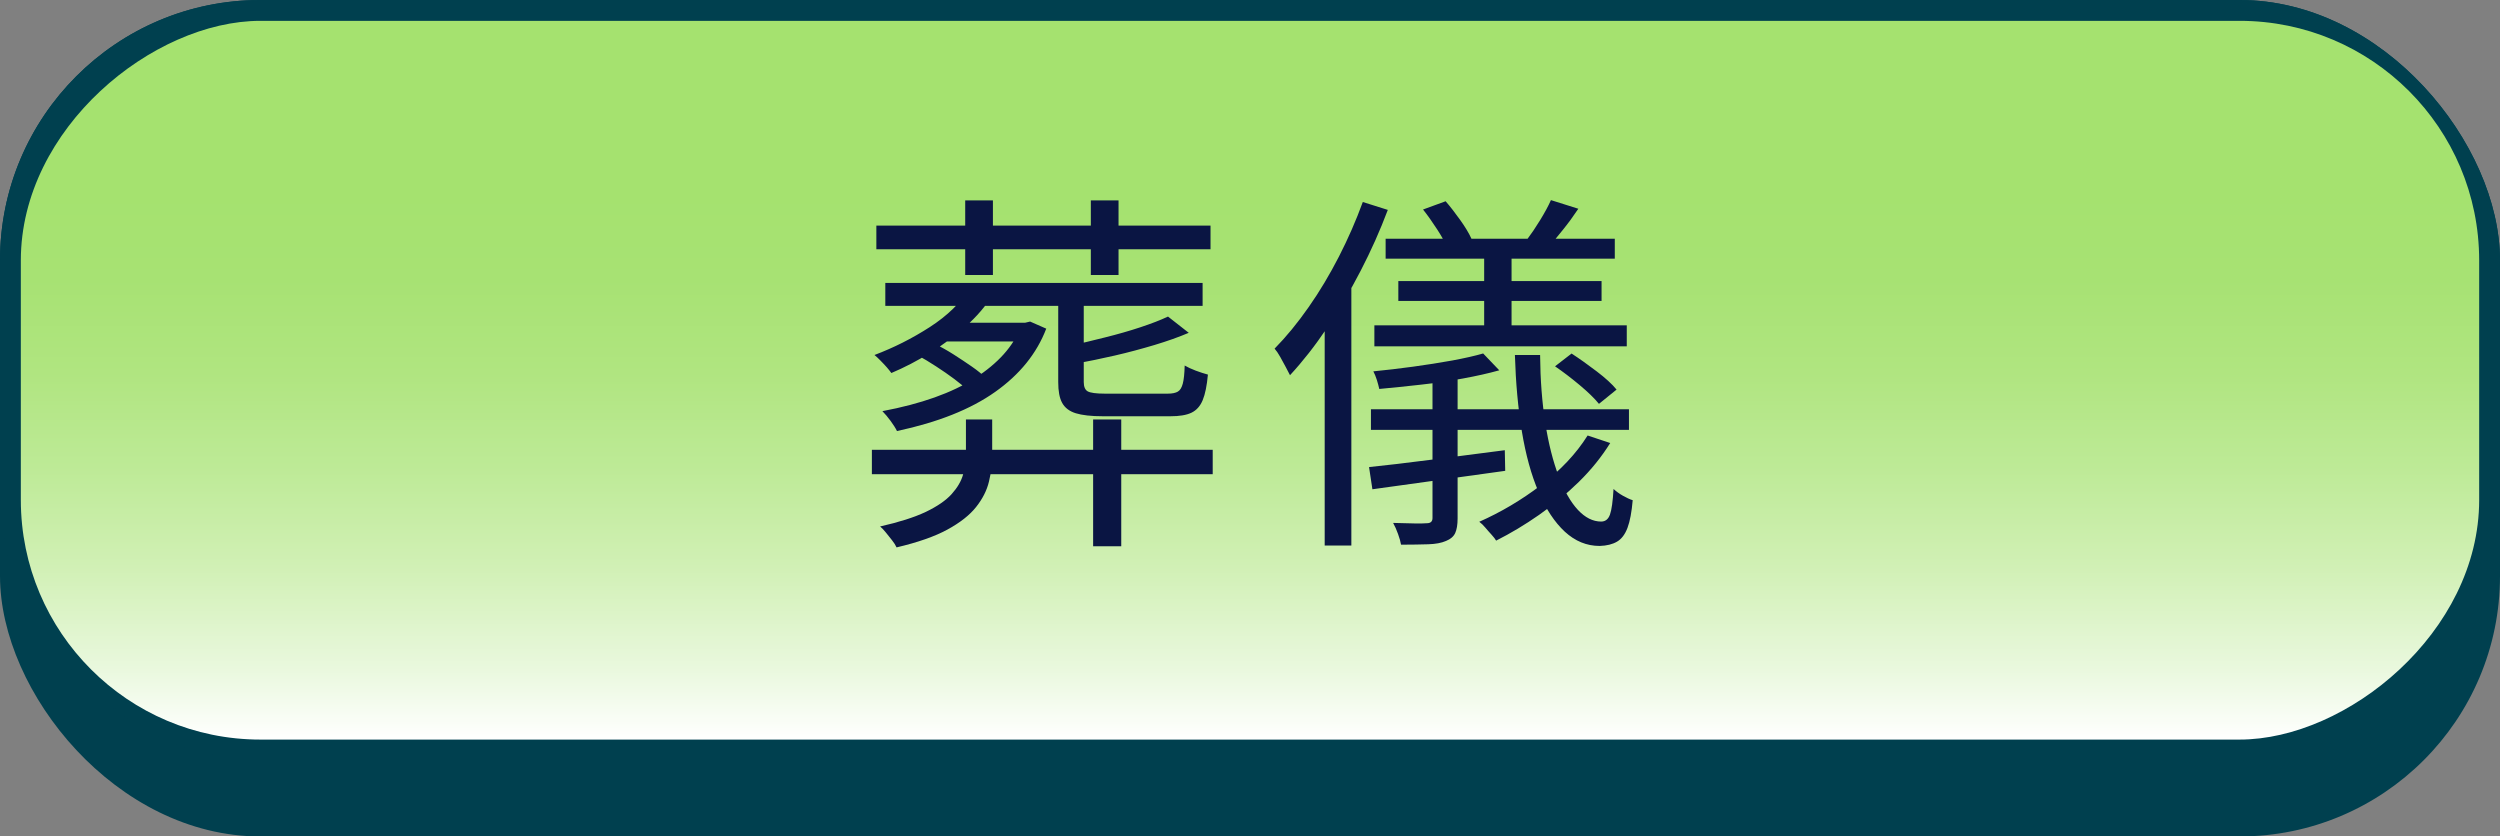 <?xml version="1.0" encoding="UTF-8"?>
<svg id="_レイヤー_2" data-name="レイヤー 2" xmlns="http://www.w3.org/2000/svg" xmlns:xlink="http://www.w3.org/1999/xlink" viewBox="0 0 240 80.3">
  <rect x="0" y="0" width="240" height="80.3" fill="#808080" stroke="none"/>
  <defs>
    <style>
      .cls-1 {
        fill: #0a1543;
      }

      .cls-2 {
        fill: url(#_名称未設定グラデーション_37);
      }

      .cls-3 {
        fill: #00404f;
      }
    </style>
    <linearGradient id="_名称未設定グラデーション_37" data-name="名称未設定グラデーション 37" x1="120" y1="2" x2="120" y2="71" gradientTransform="translate(83.5 156.5) rotate(-90)" gradientUnits="userSpaceOnUse">
      <stop offset=".24" stop-color="#a5e26f"/>
      <stop offset=".36" stop-color="#a7e273"/>
      <stop offset=".49" stop-color="#b0e580"/>
      <stop offset=".62" stop-color="#bdea96"/>
      <stop offset=".76" stop-color="#d1f0b5"/>
      <stop offset=".9" stop-color="#e9f8dd"/>
      <stop offset="1" stop-color="#fff"/>
    </linearGradient>
  </defs>
  <g id="_レイヤー_14" data-name="レイヤー 14">
    <g id="UI_funeral">
      <rect class="cls-3" width="240" height="80.3" rx="25" ry="25"/>
      <rect class="cls-3" width="240" height="73" rx="25" ry="25"/>
      <rect class="cls-2" x="85.5" y="-81.5" width="69" height="236" rx="23" ry="23" transform="translate(156.5 -83.5) rotate(90)"/>
      <g>
        <path class="cls-1" d="M83.7,43.18h32.72v2.34h-32.72v-2.34ZM93.13,27.63l2.2.65c-.7,1.1-1.57,2.12-2.63,3.06-1.06.94-2.2,1.78-3.42,2.54-1.22.76-2.46,1.4-3.71,1.93-.1-.14-.24-.32-.43-.54-.19-.22-.4-.43-.61-.65s-.41-.4-.58-.54c1.85-.7,3.62-1.59,5.31-2.68,1.69-1.09,2.98-2.35,3.87-3.76ZM84.13,21.66h32.08v2.27h-32.08v-2.27ZM92.73,40.27h2.52v3.35c0,.89-.1,1.76-.31,2.61-.2.85-.62,1.67-1.24,2.45-.62.78-1.54,1.5-2.75,2.16-1.21.66-2.84,1.23-4.88,1.71-.1-.22-.24-.44-.43-.68-.19-.24-.39-.49-.59-.74-.2-.25-.39-.45-.56-.59,1.82-.41,3.29-.88,4.39-1.4,1.1-.53,1.93-1.1,2.48-1.71.55-.61.92-1.24,1.1-1.89.18-.65.27-1.31.27-1.98v-3.28ZM97.99,30.98h.43l.47-.11,1.55.68c-.91,2.38-2.54,4.4-4.9,6.07-2.35,1.67-5.5,2.92-9.43,3.76-.14-.29-.35-.61-.61-.97-.26-.36-.53-.67-.79-.94,3.72-.7,6.68-1.75,8.89-3.17,2.21-1.42,3.67-3.05,4.39-4.9v-.43ZM84.99,27.16h30.46v2.2h-30.46v-2.2ZM88.05,34.08l1.66-1.08c.6.29,1.21.63,1.84,1.03s1.21.79,1.76,1.17c.55.38,1.01.76,1.37,1.12l-1.73,1.19c-.34-.34-.78-.71-1.33-1.12-.55-.41-1.14-.82-1.76-1.22s-1.22-.77-1.8-1.08ZM90.54,30.98h8.1v1.8h-8.1v-1.8ZM92.66,19.24h2.66v7.16h-2.66v-7.16ZM101.59,28.75h2.45v7.92c0,.46.13.76.38.9s.8.22,1.64.22h6.05c.43,0,.76-.07.97-.2.22-.13.37-.39.47-.77.1-.38.16-.96.18-1.73.29.17.64.33,1.06.49.42.16.81.28,1.17.38-.1,1.06-.26,1.87-.5,2.45-.24.58-.6.98-1.08,1.21-.48.23-1.15.34-2.02.34h-6.48c-1.13,0-2-.1-2.61-.29-.61-.19-1.04-.52-1.3-.99s-.38-1.13-.38-2v-7.92ZM112.14,30.4l1.98,1.55c-.96.41-2.06.8-3.29,1.17-1.24.37-2.5.71-3.8,1.01-1.3.3-2.56.56-3.78.77-.05-.22-.14-.5-.27-.85-.13-.35-.28-.62-.45-.81,1.18-.26,2.36-.55,3.56-.85,1.2-.3,2.33-.62,3.38-.97,1.06-.35,1.94-.69,2.66-1.03ZM104.72,19.24h2.66v7.16h-2.66v-7.16ZM104.94,40.27h2.7v12.17h-2.7v-12.17Z"/>
        <path class="cls-1" d="M130.82,19.39l2.41.76c-.74,1.97-1.61,3.92-2.61,5.85-1,1.93-2.07,3.76-3.22,5.47-1.15,1.72-2.34,3.23-3.56,4.55-.1-.19-.23-.45-.4-.77-.17-.32-.35-.65-.54-.99-.19-.34-.37-.6-.54-.79,1.13-1.15,2.22-2.48,3.28-4,1.06-1.51,2.02-3.13,2.9-4.84.88-1.72,1.64-3.46,2.29-5.24ZM127.18,28.71l2.48-2.52.07.04v26.14h-2.56v-23.65ZM131.43,44.84c1.63-.17,3.61-.4,5.92-.7,2.32-.3,4.69-.61,7.11-.92l.04,1.98c-2.26.31-4.51.62-6.77.94s-4.25.59-5.98.83l-.32-2.12ZM131.61,39.29h24.77v1.98h-24.77v-1.98ZM142.38,33.93l1.55,1.62c-1.03.29-2.2.55-3.51.79-1.31.24-2.65.44-4.03.59-1.38.16-2.71.29-3.98.41-.05-.24-.13-.53-.23-.86-.11-.34-.22-.61-.34-.83,1.22-.12,2.5-.27,3.82-.45s2.57-.38,3.74-.59c1.18-.22,2.17-.44,2.99-.68ZM131.94,31.23h24.23v2.02h-24.23v-2.02ZM133.02,22.92h22v1.91h-22v-1.91ZM137.52,35.44h2.41v14.33c0,.6-.08,1.07-.23,1.4s-.45.59-.88.76c-.43.19-1,.3-1.71.32s-1.58.04-2.61.04c-.05-.29-.14-.63-.29-1.03-.14-.4-.3-.75-.47-1.06.74.02,1.42.04,2.02.05.6.01,1.01,0,1.22-.02.36,0,.54-.17.54-.5v-14.29ZM134.24,26.98h19.51v1.91h-19.51v-1.91ZM136.62,20.11l2.16-.79c.46.53.92,1.13,1.4,1.8.48.67.84,1.27,1.08,1.8l-2.27.94c-.22-.5-.55-1.11-1.01-1.82s-.91-1.35-1.37-1.93ZM152.42,41.81l2.16.72c-.82,1.32-1.82,2.56-3.01,3.73-1.19,1.16-2.46,2.22-3.82,3.17-1.36.95-2.73,1.77-4.12,2.47-.1-.17-.25-.36-.45-.58-.2-.22-.4-.44-.59-.67-.19-.23-.38-.41-.58-.56,2.06-.91,4.04-2.08,5.92-3.51,1.88-1.43,3.38-3.02,4.48-4.77ZM142.48,23.49h2.63v8.68h-2.63v-8.68ZM145.44,34.08h2.41c.02,2.4.19,4.58.5,6.55.31,1.97.74,3.66,1.28,5.08.54,1.42,1.16,2.5,1.85,3.24s1.44,1.12,2.23,1.12c.41,0,.69-.23.85-.68s.27-1.27.34-2.45c.26.24.56.46.9.65.34.19.65.34.94.43-.1,1.13-.26,2.01-.5,2.65s-.58,1.08-1.01,1.33c-.43.25-.98.39-1.66.41-1.25,0-2.36-.46-3.35-1.37-.98-.91-1.82-2.18-2.52-3.82-.7-1.63-1.23-3.56-1.6-5.8s-.59-4.68-.67-7.34ZM148.89,19.21l2.63.83c-.48.72-.97,1.39-1.48,2.02s-.96,1.18-1.37,1.66l-2.05-.76c.38-.5.8-1.12,1.24-1.84.44-.72.79-1.36,1.03-1.91ZM149.29,35.16l1.58-1.22c.77.5,1.57,1.07,2.41,1.71.84.64,1.48,1.22,1.91,1.75l-1.69,1.37c-.43-.53-1.05-1.13-1.85-1.8-.8-.67-1.59-1.27-2.36-1.8Z"/>
      </g>
    </g>
  </g>
</svg>